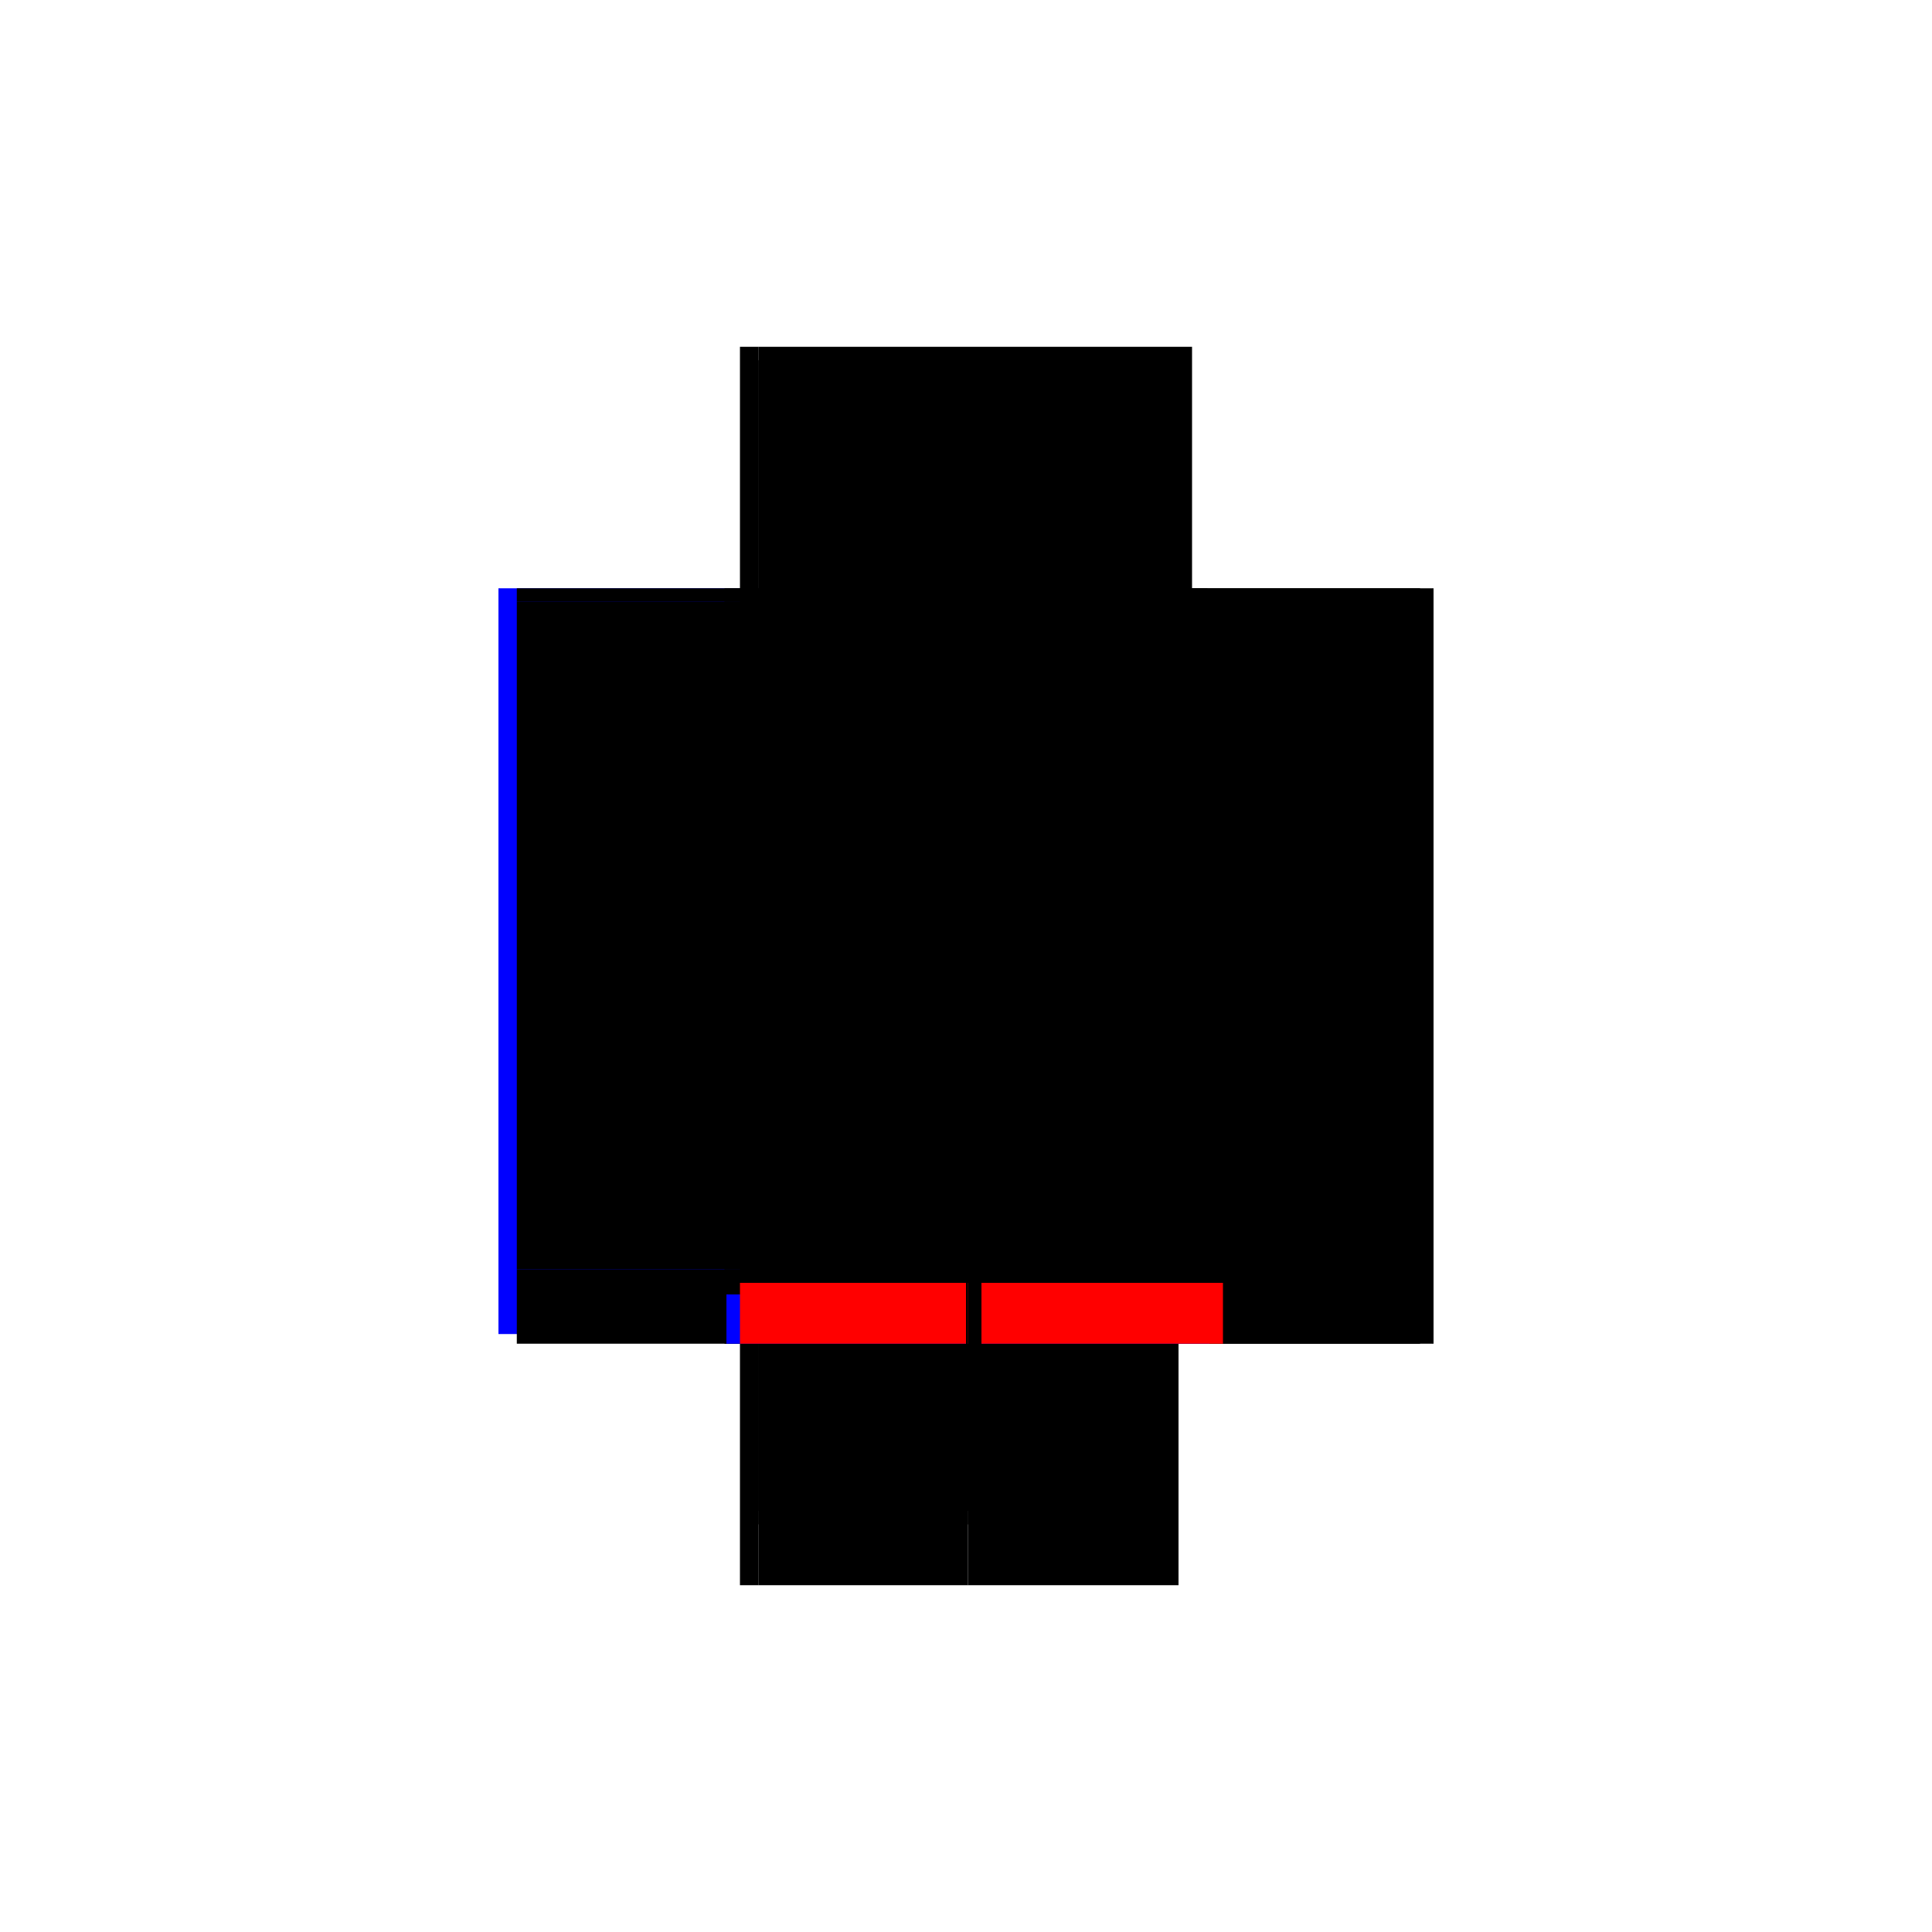<?xml version="1.0" encoding="utf-8" ?>
<svg xmlns="http://www.w3.org/2000/svg" xmlns:ev="http://www.w3.org/2001/xml-events" xmlns:xlink="http://www.w3.org/1999/xlink" baseProfile="full" height="100%" version="1.1" viewBox="-1,-1,2,2" width="100%">
  <defs>
    <style type="text/css"><![CDATA[.vectorEffectClass {vector-effect: non-scaling-stroke;}]]></style>
  </defs>
  <line class="vectorEffectClass" fill="none" stroke="blue" stroke-width="0.5" x1="-0.234" x2="-0.234" y1="0.381" y2="-0.391"/>
  <line class="vectorEffectClass" fill="none" stroke="black" stroke-width="0.5" x1="0.234" x2="0.234" y1="0.391" y2="-0.391"/>
  <line class="vectorEffectClass" fill="none" stroke="black" stroke-width="0.5" x1="-0.215" x2="-0.215" y1="0.314" y2="-0.377"/>
  <line class="vectorEffectClass" fill="none" stroke="black" stroke-width="0.5" x1="0.0" x2="0.0" y1="0.314" y2="-0.377"/>
  <line class="vectorEffectClass" fill="none" stroke="black" stroke-width="0.5" x1="-0.0" x2="0.22" y1="-0.391" y2="-0.391"/>
  <line class="vectorEffectClass" fill="none" stroke="black" stroke-width="0.5" x1="-0.215" x2="-0.0" y1="0.314" y2="0.314"/>
  <line class="vectorEffectClass" fill="none" stroke="black" stroke-width="0.5" x1="-0.215" x2="-0.0" y1="0.328" y2="0.328"/>
  <line class="vectorEffectClass" fill="none" stroke="black" stroke-width="0.5" x1="-0.215" x2="-0.0" y1="-0.391" y2="-0.391"/>
  <line class="vectorEffectClass" fill="none" stroke="black" stroke-width="0.5" x1="-0.215" x2="-0.0" y1="-0.377" y2="-0.377"/>
  <line class="vectorEffectClass" fill="none" stroke="black" stroke-width="0.5" x1="-0.215" x2="-0.0" y1="0.391" y2="0.391"/>
  <line class="vectorEffectClass" fill="none" stroke="black" stroke-width="0.5" x1="0.016" x2="0.22" y1="0.391" y2="0.391"/>
  <line class="vectorEffectClass" fill="none" stroke="black" stroke-width="0.5" x1="-0.215" x2="-0.215" y1="0.391" y2="0.328"/>
  <line class="vectorEffectClass" fill="none" stroke="black" stroke-width="0.5" x1="-0.0" x2="0.0" y1="0.391" y2="0.328"/>
  <line class="vectorEffectClass" fill="none" stroke="black" stroke-width="0.5" x1="-0.234" x2="-0.215" y1="-0.391" y2="-0.391"/>
  <line class="vectorEffectClass" fill="none" stroke="black" stroke-width="0.5" x1="-0.234" x2="-0.215" y1="0.391" y2="0.391"/>
  <line class="vectorEffectClass" fill="none" stroke="black" stroke-width="0.5" x1="-0.215" x2="-0.215" y1="0.328" y2="0.314"/>
  <line class="vectorEffectClass" fill="none" stroke="black" stroke-width="0.5" x1="-0.215" x2="-0.215" y1="-0.377" y2="-0.391"/>
  <line class="vectorEffectClass" fill="none" stroke="black" stroke-width="0.5" x1="0.22" x2="0.234" y1="-0.391" y2="-0.391"/>
  <line class="vectorEffectClass" fill="none" stroke="blue" stroke-width="0.5" x1="0.234" x2="0.234" y1="0.391" y2="0.391"/>
  <line class="vectorEffectClass" fill="none" stroke="black" stroke-width="0.5" x1="0.0" x2="0.0" y1="0.328" y2="0.314"/>
  <line class="vectorEffectClass" fill="none" stroke="black" stroke-width="0.5" x1="0.0" x2="-0.0" y1="-0.377" y2="-0.391"/>
  <line class="vectorEffectClass" fill="none" stroke="black" stroke-width="0.5" x1="0.002" x2="0.016" y1="0.391" y2="0.391"/>
  <line class="vectorEffectClass" fill="none" stroke="black" stroke-width="0.5" x1="-0.0" x2="0.002" y1="0.391" y2="0.391"/>
  <line class="vectorEffectClass" fill="none" stroke="black" stroke-dasharray="5.0 5.0" stroke-width="0.5" x1="0.22" x2="0.22" y1="0.314" y2="-0.377"/>
  <line class="vectorEffectClass" fill="none" stroke="black" stroke-dasharray="5.0 5.0" stroke-width="0.5" x1="-0.0" x2="0.22" y1="0.314" y2="0.314"/>
  <line class="vectorEffectClass" fill="none" stroke="black" stroke-dasharray="5.0 5.0" stroke-width="0.5" x1="-0.0" x2="0.22" y1="-0.377" y2="-0.377"/>
  <line class="vectorEffectClass" fill="none" stroke="black" stroke-dasharray="5.0 5.0" stroke-width="0.5" x1="0.016" x2="0.22" y1="0.328" y2="0.328"/>
  <line class="vectorEffectClass" fill="none" stroke="black" stroke-dasharray="5.0 5.0" stroke-width="0.5" x1="0.22" x2="0.22" y1="0.391" y2="0.328"/>
  <line class="vectorEffectClass" fill="none" stroke="blue" stroke-dasharray="5.0 5.0" stroke-width="0.5" x1="0.002" x2="0.002" y1="0.391" y2="0.34"/>
  <line class="vectorEffectClass" fill="none" stroke="red" stroke-dasharray="5.0 5.0" stroke-width="0.5" x1="0.016" x2="0.016" y1="0.391" y2="0.328"/>
  <line class="vectorEffectClass" fill="none" stroke="black" stroke-dasharray="5.0 5.0" stroke-width="0.5" x1="0.22" x2="0.22" y1="0.328" y2="0.314"/>
  <line class="vectorEffectClass" fill="none" stroke="black" stroke-dasharray="5.0 5.0" stroke-width="0.5" x1="0.22" x2="0.22" y1="-0.377" y2="-0.391"/>
  <line class="vectorEffectClass" fill="none" stroke="black" stroke-dasharray="5.0 5.0" stroke-width="0.5" x1="0.002" x2="0.016" y1="0.328" y2="0.328"/>
  <line class="vectorEffectClass" fill="none" stroke="black" stroke-dasharray="5.0 5.0" stroke-width="0.5" x1="-0.0" x2="0.002" y1="0.328" y2="0.328"/>
</svg>
